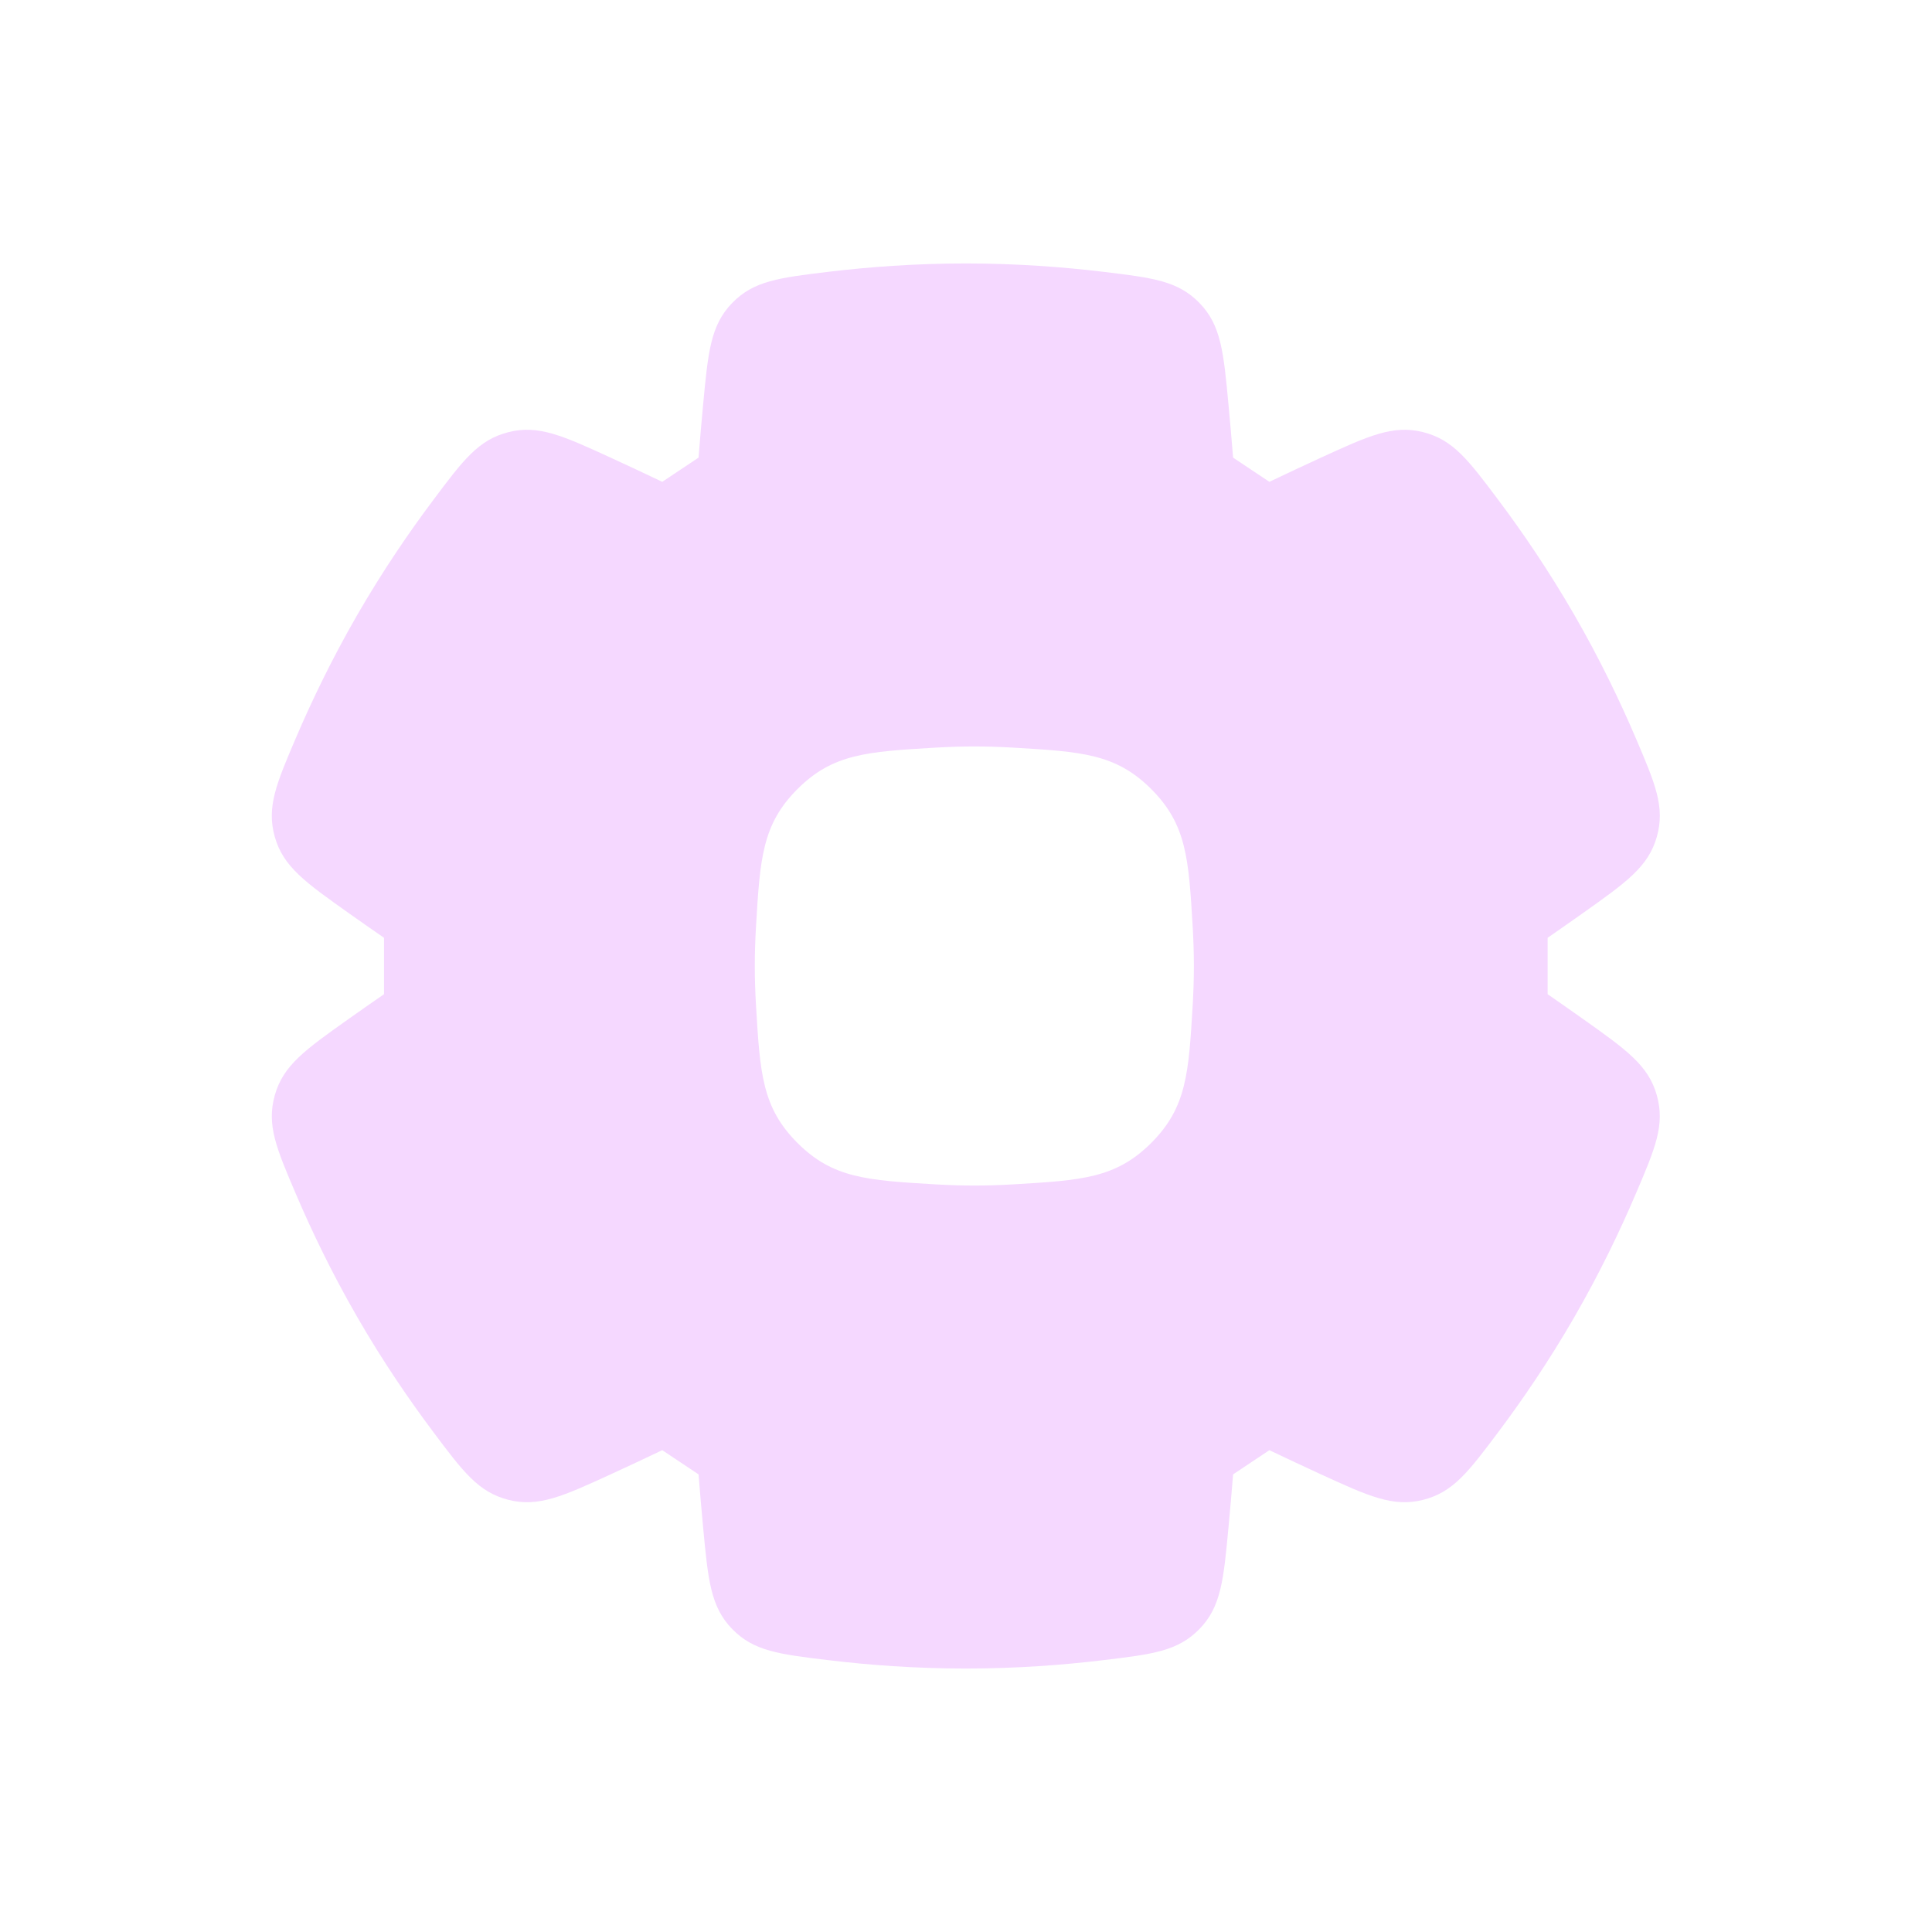 <?xml version="1.0" encoding="UTF-8"?> <svg xmlns="http://www.w3.org/2000/svg" width="44" height="44" viewBox="0 0 44 44" fill="none"> <path fill-rule="evenodd" clip-rule="evenodd" d="M6.259 24.941C6.067 25.621 6.293 26.15 6.746 27.209C7.095 28.026 7.555 28.988 8.139 30C8.723 31.012 9.327 31.891 9.86 32.602C10.55 33.523 10.896 33.984 11.58 34.158C12.265 34.331 12.822 34.076 13.936 33.564C14.282 33.405 14.664 33.226 15.082 33.027L15.909 33.578C15.943 34.009 15.978 34.404 16.011 34.762C16.125 35.982 16.182 36.593 16.674 37.099C17.167 37.605 17.739 37.674 18.882 37.811C19.765 37.917 20.828 38 21.996 38C23.164 38 24.227 37.917 25.11 37.811C26.253 37.674 26.824 37.605 27.317 37.099C27.81 36.593 27.867 35.982 27.98 34.762V34.762C28.014 34.404 28.048 34.009 28.083 33.578L28.909 33.027C29.327 33.226 29.709 33.405 30.055 33.564C31.169 34.076 31.726 34.331 32.411 34.158C33.096 33.984 33.441 33.523 34.132 32.602C34.665 31.891 35.268 31.012 35.852 30C36.436 28.988 36.896 28.026 37.245 27.209C37.698 26.15 37.924 25.621 37.732 24.941C37.54 24.261 37.04 23.907 36.04 23.198C35.797 23.026 35.532 22.84 35.246 22.642V21.358C35.532 21.16 35.797 20.974 36.04 20.802L36.04 20.802C37.041 20.093 37.541 19.738 37.733 19.058C37.925 18.378 37.698 17.849 37.245 16.789C36.895 15.972 36.436 15.011 35.852 14C35.268 12.989 34.666 12.11 34.133 11.399C33.442 10.477 33.097 10.016 32.412 9.842C31.727 9.668 31.17 9.924 30.055 10.436C29.709 10.595 29.327 10.774 28.909 10.973L28.083 10.422C28.048 9.991 28.014 9.596 27.98 9.238C27.867 8.017 27.81 7.407 27.317 6.9C26.824 6.394 26.252 6.326 25.108 6.188C24.226 6.083 23.163 6 21.996 6C20.828 6 19.766 6.083 18.884 6.188C17.74 6.326 17.168 6.394 16.675 6.9C16.182 7.407 16.125 8.017 16.011 9.238C15.977 9.596 15.943 9.991 15.909 10.422L15.082 10.973C14.665 10.774 14.282 10.595 13.936 10.436C12.822 9.924 12.264 9.668 11.579 9.842C10.895 10.016 10.549 10.477 9.859 11.399L9.859 11.399C9.326 12.11 8.723 12.989 8.139 14C7.556 15.011 7.096 15.972 6.746 16.789C6.293 17.849 6.067 18.378 6.258 19.058C6.45 19.738 6.951 20.093 7.951 20.802L7.951 20.802C8.195 20.974 8.459 21.16 8.746 21.358V22.642C8.459 22.84 8.194 23.026 7.951 23.198C6.951 23.907 6.451 24.261 6.259 24.941ZM18.161 17.971C17.355 18.778 17.309 19.556 17.217 21.112C17.2 21.404 17.19 21.702 17.19 22C17.19 22.298 17.2 22.596 17.217 22.888C17.309 24.444 17.355 25.222 18.161 26.029C18.968 26.835 19.746 26.881 21.302 26.973C21.595 26.99 21.892 27 22.19 27C22.488 27 22.785 26.99 23.078 26.973C24.634 26.881 25.412 26.835 26.219 26.029C27.025 25.222 27.071 24.444 27.163 22.888C27.18 22.596 27.19 22.298 27.19 22C27.19 21.702 27.18 21.404 27.163 21.112C27.071 19.556 27.025 18.778 26.219 17.971C25.412 17.165 24.634 17.119 23.078 17.027C22.785 17.01 22.488 17 22.19 17C21.892 17 21.595 17.01 21.302 17.027C19.746 17.119 18.968 17.165 18.161 17.971Z" fill="#F5D8FF"></path> </svg> 